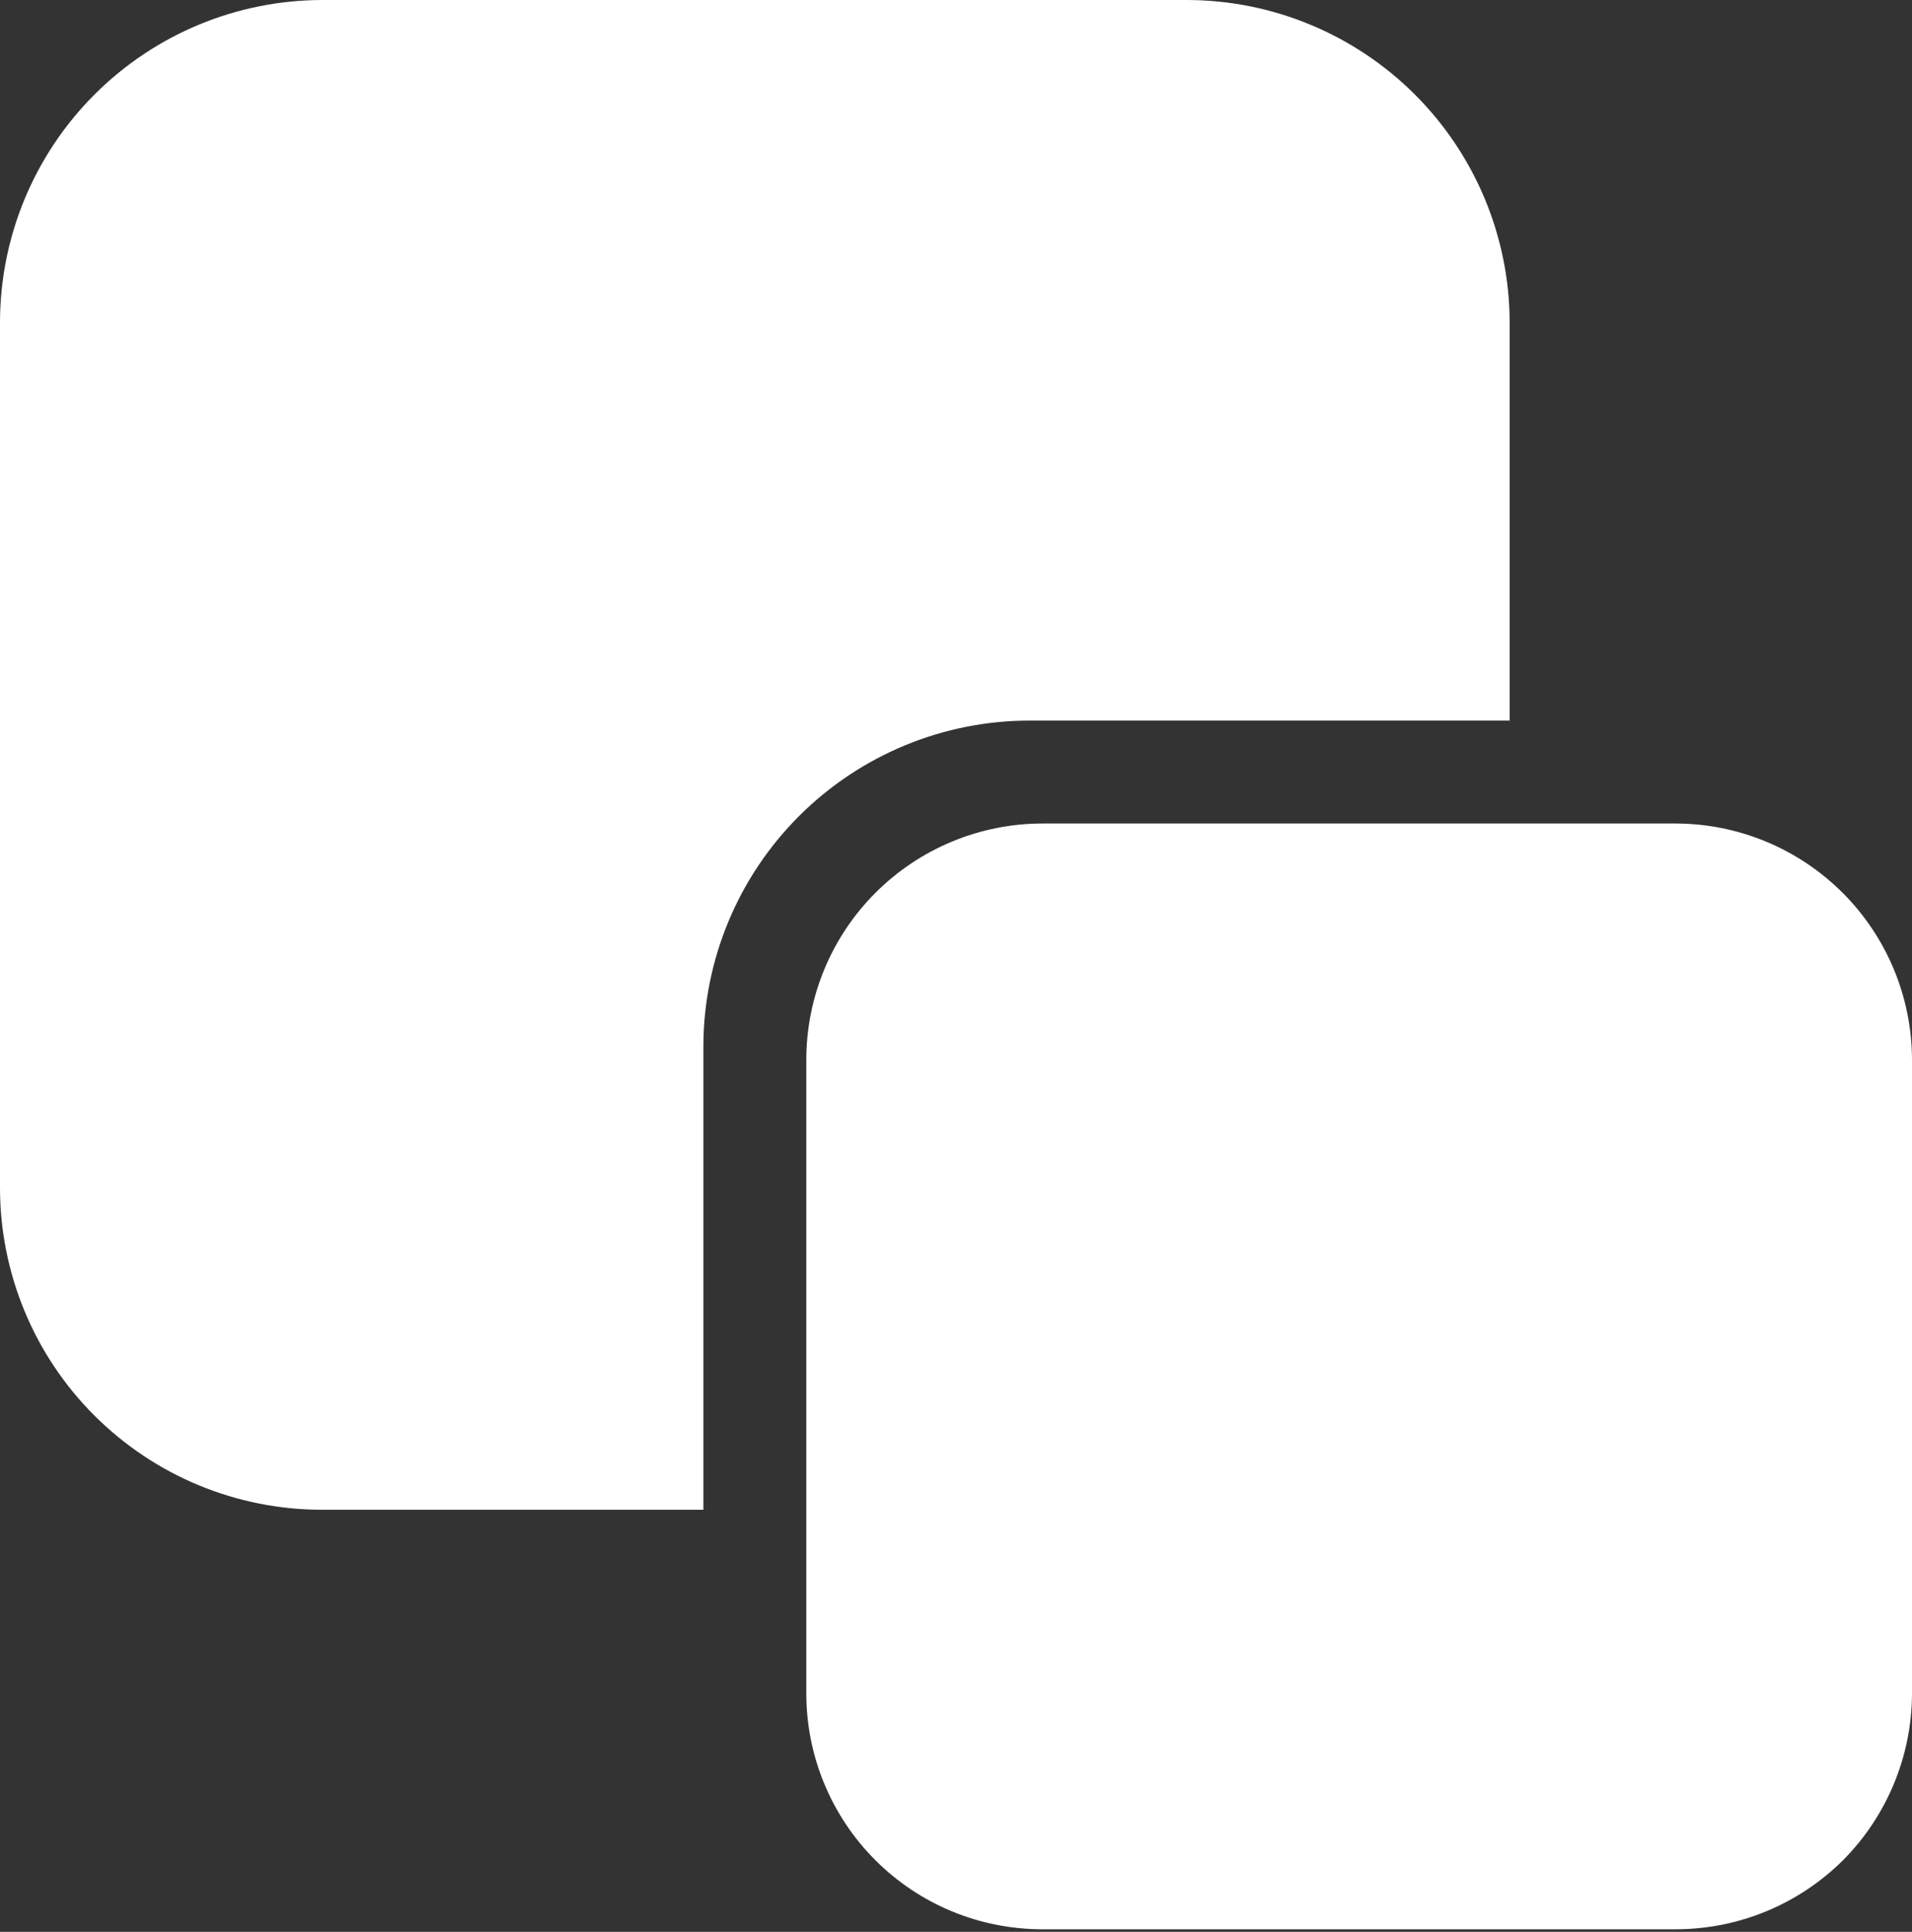 <svg width="97" height="98" viewBox="0 0 97 98" fill="none" xmlns="http://www.w3.org/2000/svg">
<rect x="0" y="0" width="97" height="98" fill="#333333" stroke="none"/>
<path fill-rule="evenodd" clip-rule="evenodd" d="M76.589 36.554H52.214C47.83 36.561 43.629 38.306 40.53 41.406C37.431 44.506 35.688 48.708 35.684 53.091V76.589H16.345C14.197 76.59 12.07 76.168 10.086 75.347C8.102 74.525 6.3 73.321 4.782 71.802C3.263 70.283 2.06 68.48 1.239 66.496C0.419 64.511 -0.002 62.385 9.52877e-06 60.238V16.352C0.005 12.018 1.728 7.863 4.792 4.798C7.856 1.732 12.01 0.007 16.345 0H60.227C64.562 0.009 68.717 1.735 71.783 4.799C74.85 7.863 76.578 12.017 76.589 16.352V36.554Z" fill="white"/>
<path d="M93.505 94.363C91.255 96.603 88.211 97.864 85.036 97.871H52.876C51.304 97.871 49.746 97.562 48.293 96.961C46.84 96.359 45.519 95.477 44.407 94.364C43.296 93.252 42.414 91.931 41.813 90.478C41.212 89.025 40.904 87.467 40.906 85.895V53.752C40.909 50.578 42.171 47.535 44.415 45.29C46.659 43.045 49.702 41.781 52.876 41.776H85.016C88.191 41.783 91.234 43.047 93.48 45.291C95.726 47.535 96.991 50.577 97 53.752V85.895C96.996 89.068 95.74 92.111 93.505 94.363Z" fill="white"/>
</svg>
